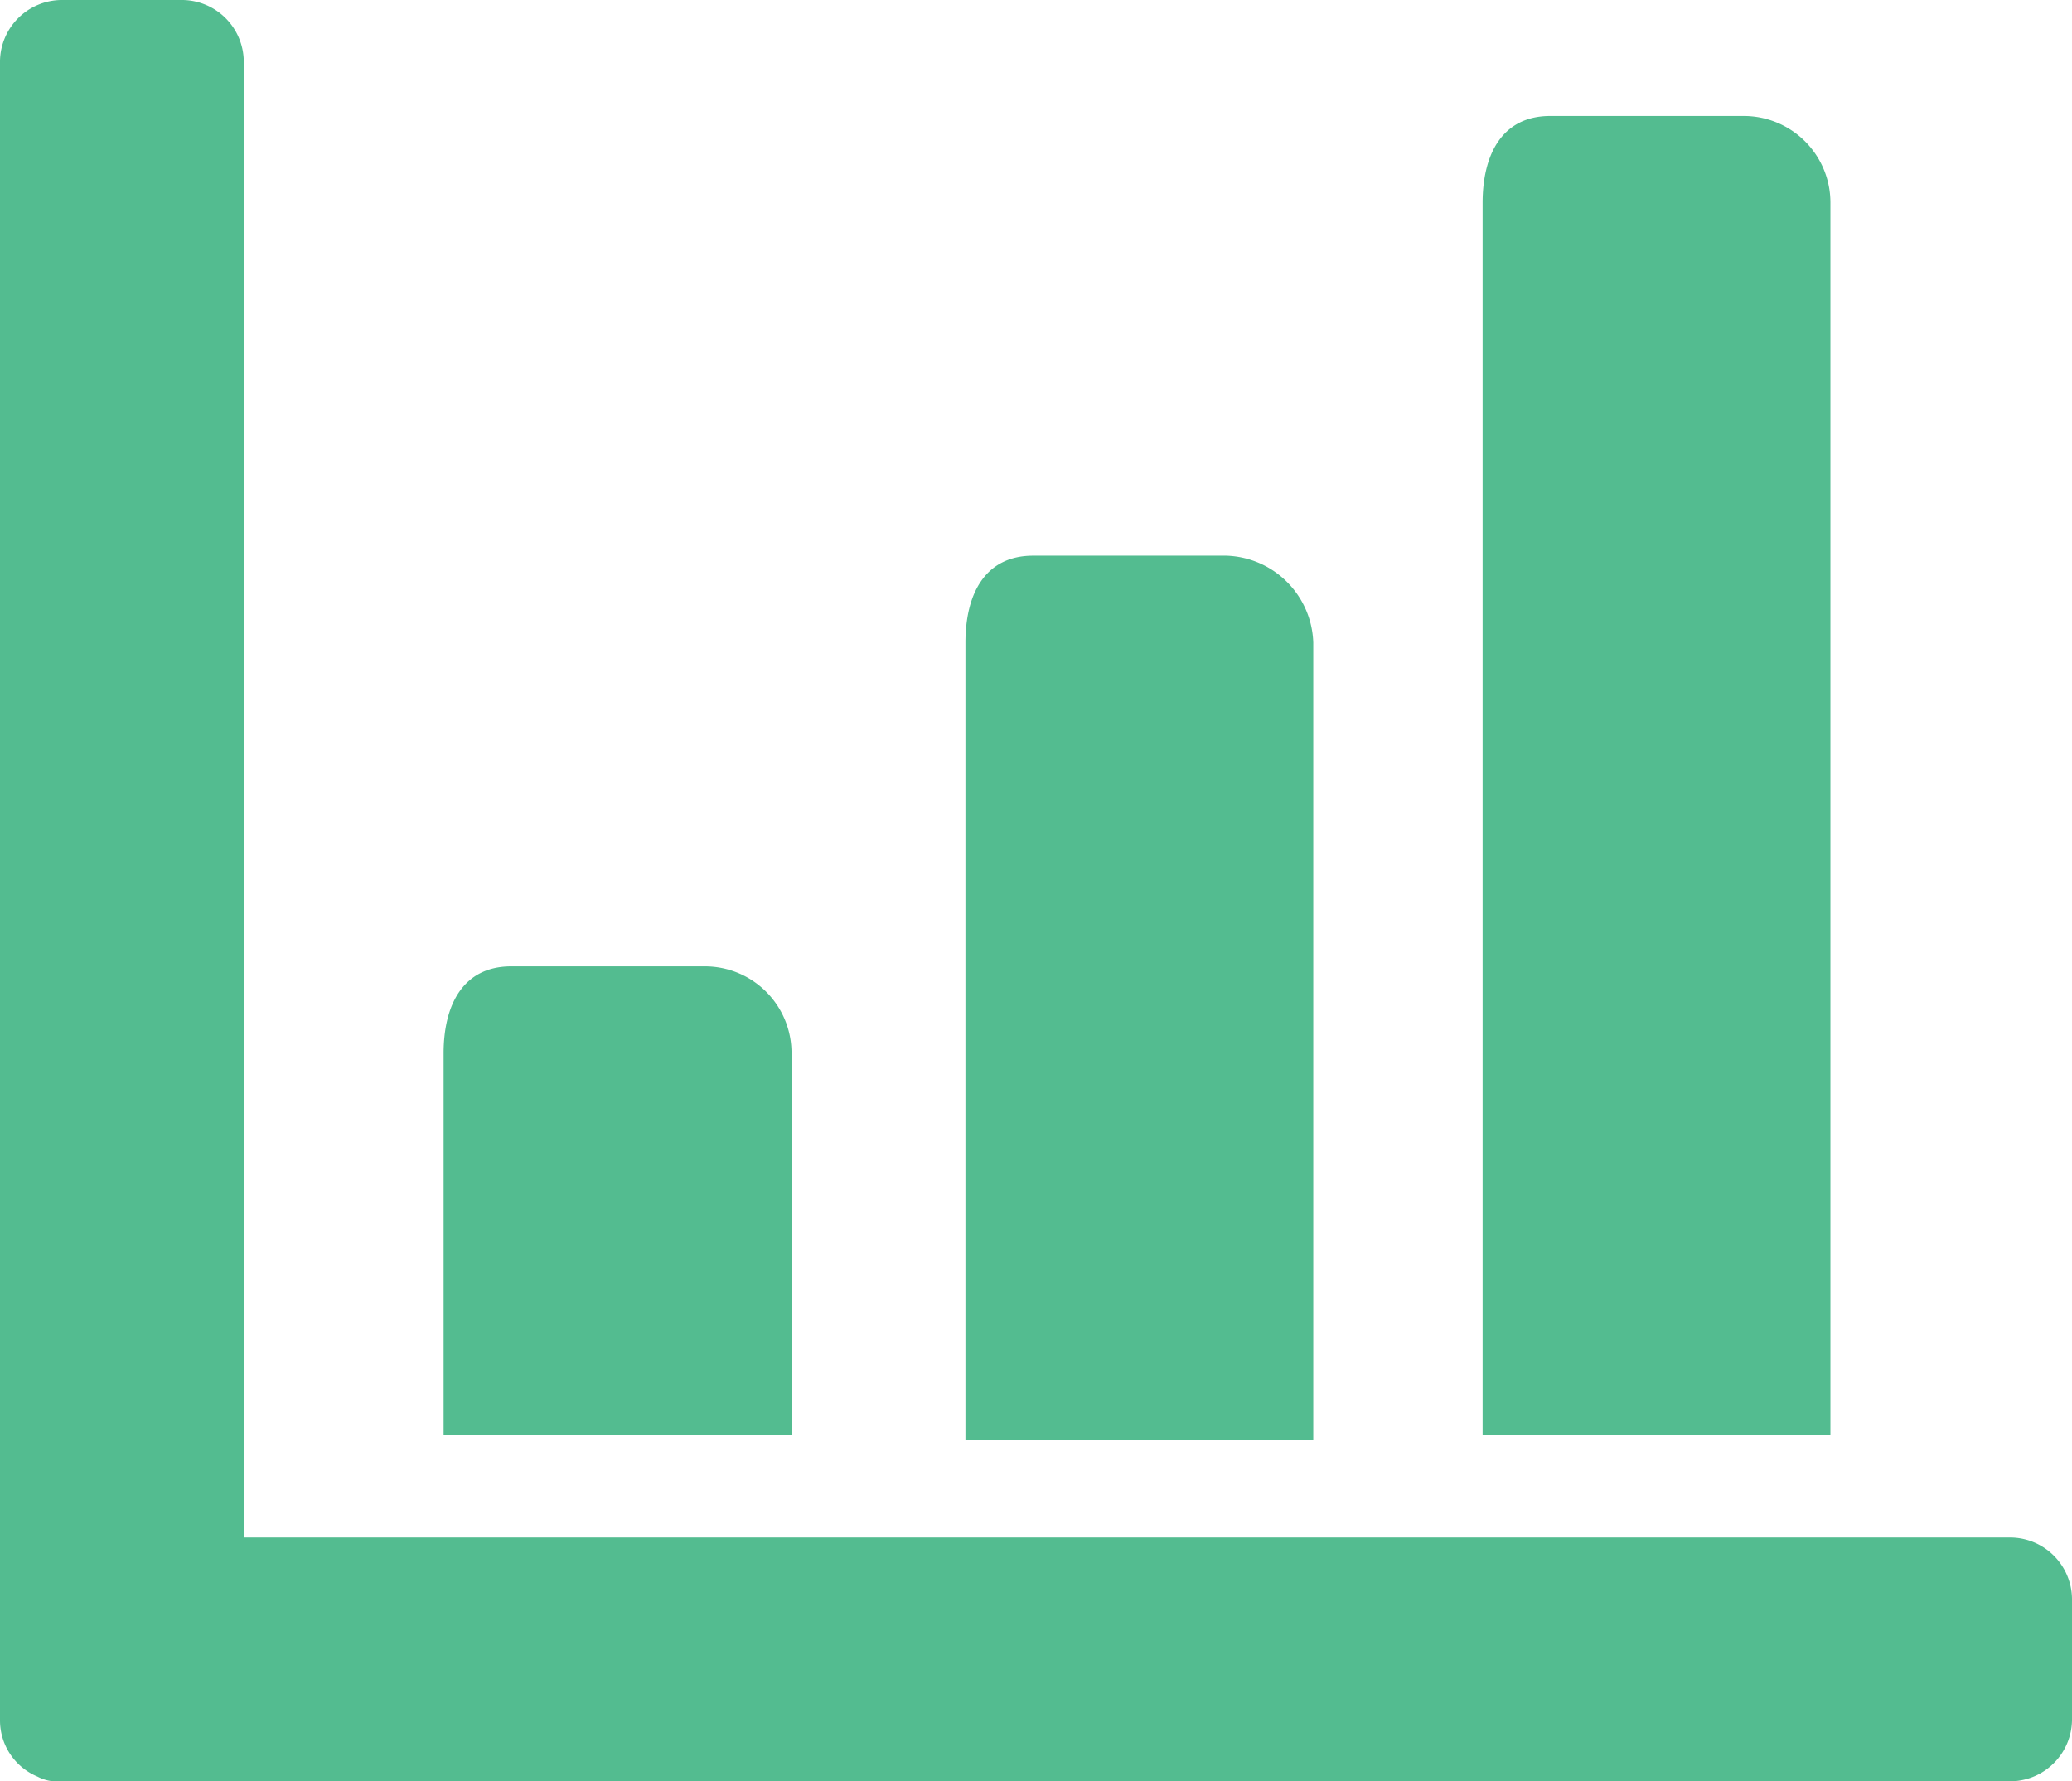 <svg xmlns="http://www.w3.org/2000/svg" width="75.605" height="65" viewBox="0 0 75.605 65">
  <g id="グループ_4914" data-name="グループ 4914" transform="translate(-405.395 -988.258)">
    <g id="グループ_4913" data-name="グループ 4913">
      <g id="グループ_4844" data-name="グループ 4844" transform="translate(405.395 988.258)">
        <path id="パス_5667" data-name="パス 5667" d="M805.5,348.306h-7.053c-1.763,0-2.468,1.411-2.468,3.174V396.44H808.67V351.48A3.161,3.161,0,0,0,805.5,348.306ZM786.63,364.351h-7.053c-1.763,0-2.469,1.41-2.469,3.174v29.092H789.8V367.524A3.278,3.278,0,0,0,786.63,364.351Zm-19.042,14.987h-7.053c-1.763,0-2.468,1.411-2.468,3.174V396.44h12.695V382.511A3.161,3.161,0,0,0,767.588,379.338Z" transform="translate(-741.88 -344.074)" fill="#53bc90"/>
        <path id="パス_5668" data-name="パス 5668" d="M820.948,402.011H756.462V348.13a2.264,2.264,0,0,0-2.224-2.224h-4.447a2.264,2.264,0,0,0-2.224,2.224v60.553h0a2.223,2.223,0,0,0,1.368,2.053,1.543,1.543,0,0,0,.855.171h71.158a2.264,2.264,0,0,0,2.224-2.224v-4.447A2.264,2.264,0,0,0,820.948,402.011Z" transform="translate(-747.567 -345.906)" fill="#53bc90"/>
      </g>
    </g>
  </g>
</svg>
